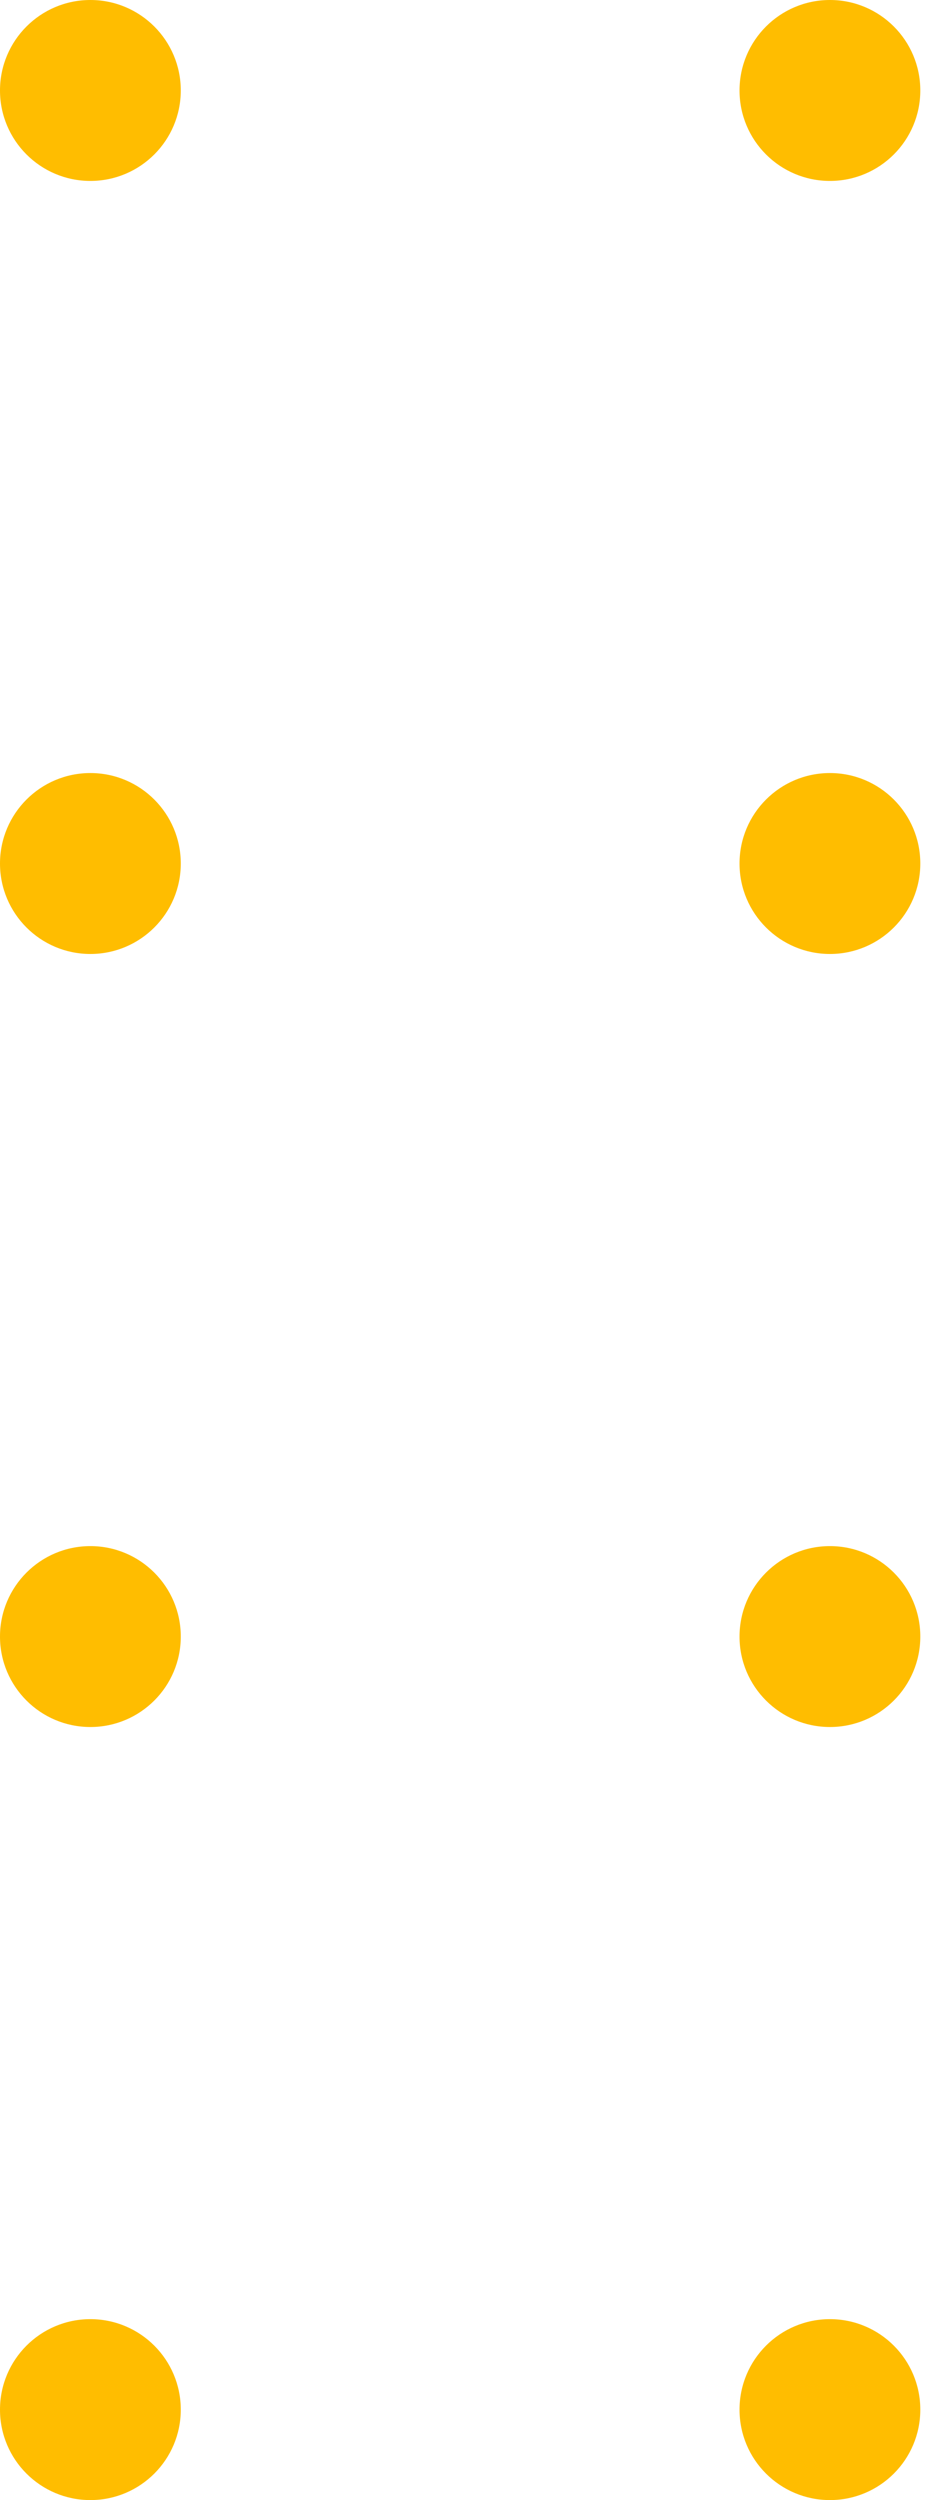 <svg width="45" height="121" viewBox="0 0 45 121" fill="none" xmlns="http://www.w3.org/2000/svg">
<path fill-rule="evenodd" clip-rule="evenodd" d="M4.378 112.243C6.796 112.243 8.757 114.204 8.757 116.623C8.757 119.041 6.796 121 4.378 121C1.961 121 0 119.041 0 116.623C0 114.204 1.961 112.243 4.378 112.243ZM4.378 74.829C6.796 74.829 8.757 76.79 8.757 79.208C8.757 81.626 6.796 83.585 4.378 83.585C1.961 83.585 0 81.626 0 79.208C0 76.79 1.961 74.829 4.378 74.829ZM4.378 37.414C6.796 37.414 8.757 39.375 8.757 41.794C8.757 44.212 6.796 46.171 4.378 46.171C1.961 46.171 0 44.212 0 41.794C0 39.375 1.961 37.414 4.378 37.414ZM4.378 0C6.796 0 8.757 1.961 8.757 4.379C8.757 6.797 6.796 8.757 4.378 8.757C1.961 8.757 0 6.797 0 4.379C0 1.961 1.961 0 4.378 0ZM40.201 112.243C42.619 112.243 44.579 114.204 44.579 116.623C44.579 119.041 42.619 121 40.201 121C37.783 121 35.822 119.041 35.822 116.623C35.822 114.204 37.783 112.243 40.201 112.243ZM40.201 74.829C42.619 74.829 44.579 76.79 44.579 79.208C44.579 81.626 42.619 83.585 40.201 83.585C37.783 83.585 35.822 81.626 35.822 79.208C35.822 76.79 37.783 74.829 40.201 74.829ZM40.201 37.414C42.619 37.414 44.579 39.375 44.579 41.794C44.579 44.212 42.619 46.171 40.201 46.171C37.783 46.171 35.822 44.212 35.822 41.794C35.822 39.375 37.783 37.414 40.201 37.414ZM40.201 0C42.619 0 44.579 1.961 44.579 4.379C44.579 6.797 42.619 8.757 40.201 8.757C37.783 8.757 35.822 6.797 35.822 4.379C35.822 1.961 37.783 0 40.201 0Z" fill="#FFBD00"/>
</svg>
